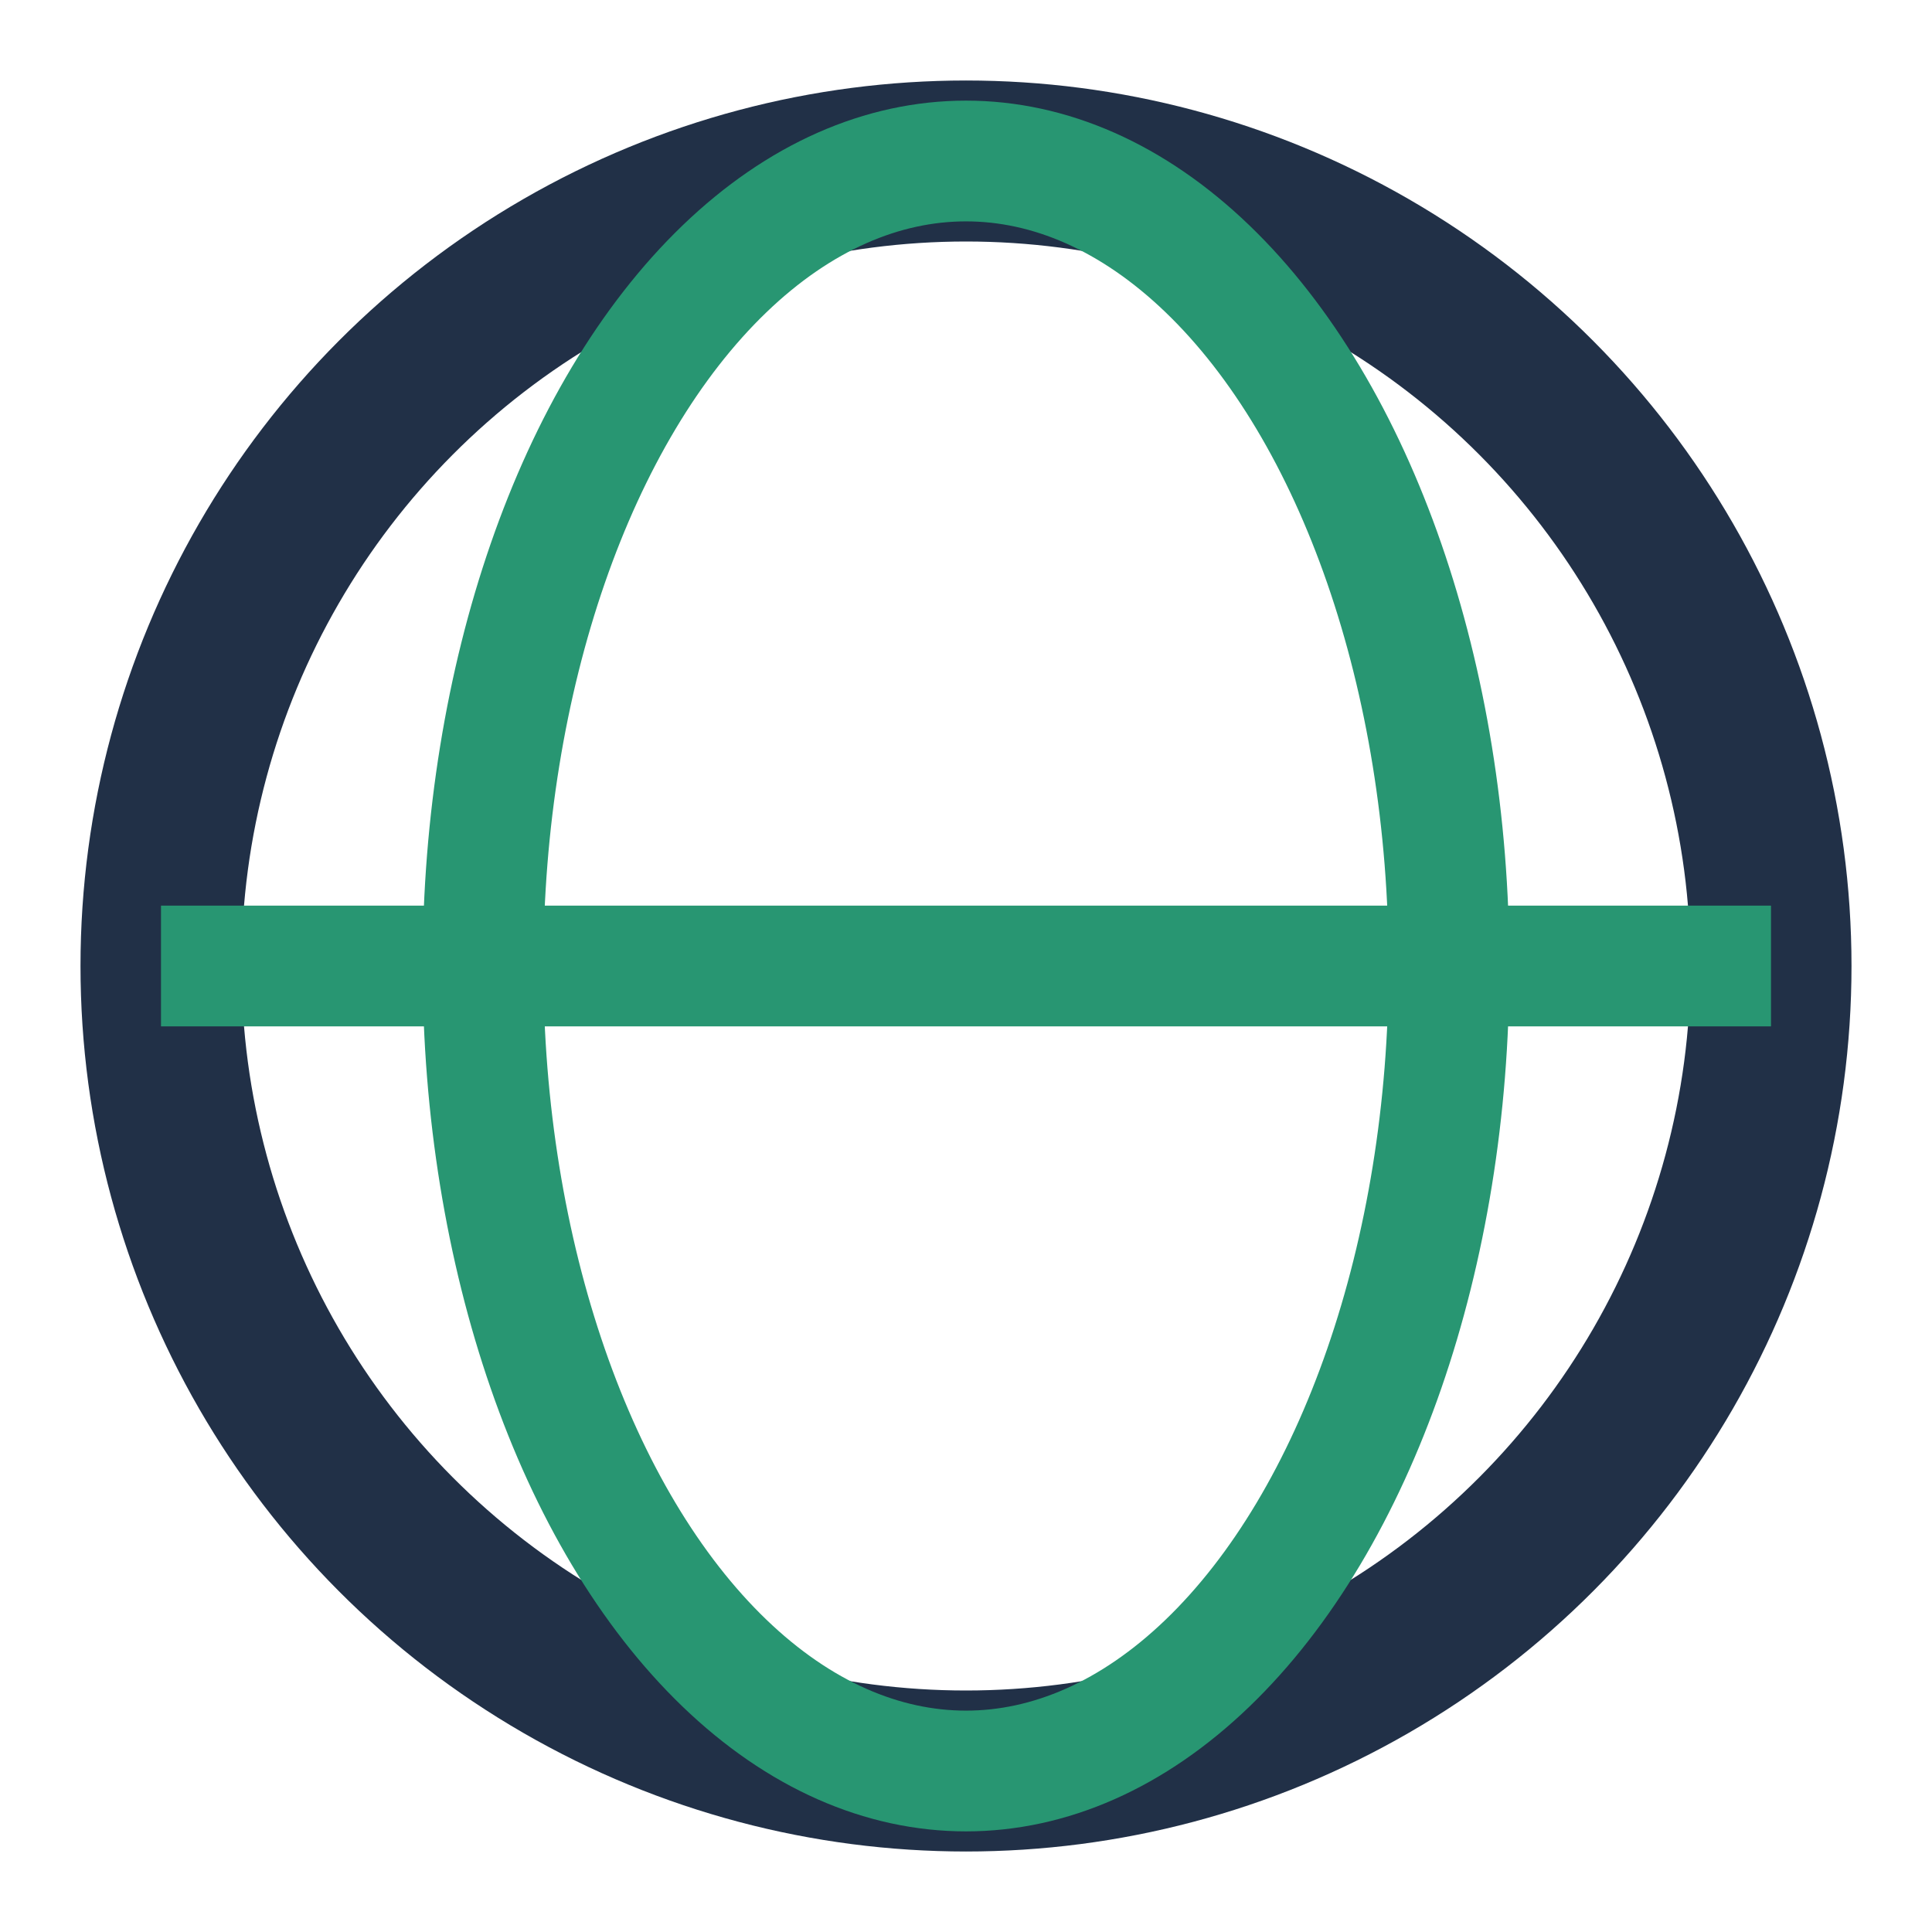 <?xml version="1.0" encoding="UTF-8"?>
<svg xmlns="http://www.w3.org/2000/svg" viewBox="0 0 24 24" width="24" height="24"><circle cx="12" cy="12" r="10" stroke="#213047" stroke-width="2" fill="none"/><ellipse cx="12" cy="12" rx="6" ry="10" stroke="#289672" stroke-width="1.5" fill="none"/><line x1="2" y1="12" x2="22" y2="12" stroke="#289672" stroke-width="1.5"/></svg>